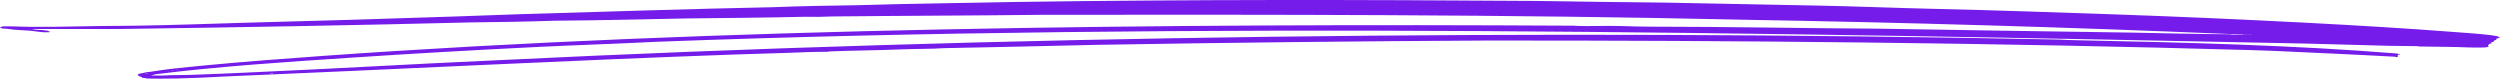 <svg width="445" height="14" viewBox="0 0 445 14" fill="none" xmlns="http://www.w3.org/2000/svg">
<path d="M48.591 13.032H48.163V13.091H48.591V13.032ZM26.218 13.032L25.9 13.12L26.009 13.15L26.328 13.062L26.218 13.032ZM30.717 12.562C30.577 12.562 30.577 12.621 30.717 12.621C30.856 12.621 30.856 12.562 30.717 12.562ZM31.573 12.327C31.433 12.327 31.433 12.386 31.573 12.386C31.712 12.386 31.712 12.327 31.573 12.327ZM400.583 6.159C400.444 6.159 400.444 6.218 400.583 6.218C400.722 6.218 400.722 6.159 400.583 6.159ZM400.155 6.159C400.016 6.159 400.016 6.218 400.155 6.218C400.294 6.218 400.294 6.159 400.155 6.159ZM399.727 6.159C399.588 6.159 399.588 6.218 399.727 6.218C399.866 6.218 399.866 6.159 399.727 6.159ZM443.925 7.451L443.288 7.539C443.288 7.559 443.477 7.574 443.497 7.598C443.656 7.748 443.119 7.783 443.079 7.833C443 7.905 442.82 8.185 442.86 8.244C442.87 8.263 443.02 8.279 443.079 8.303C443.079 8.325 442.392 8.446 442.323 8.45C441.965 8.472 439.934 8.469 439.546 8.45C436.959 8.323 433.515 8.334 430.549 8.274C430.47 8.272 430.41 8.217 430.34 8.215C428.429 8.176 427.076 8.199 425.205 8.156C420.219 8.044 415.143 7.85 409.998 7.745C316.347 5.842 211.689 3.86 116.545 7.451C109.837 7.799 102.96 8.004 96.213 8.332C84.807 8.889 73.502 9.534 62.395 10.271C50.791 11.04 39.136 11.796 27.721 13.209L26.865 13.444H29.005C30.279 13.353 32.299 13.379 33.931 13.326C41.037 13.093 49.019 12.668 56.404 12.327C63.201 12.014 70.138 11.59 76.945 11.27C81.125 11.074 85.235 10.884 89.365 10.682C177.901 6.365 273.114 5.181 366.546 7.04C367.382 7.096 368.706 7.14 369.552 7.158C389.138 7.557 408.296 8.056 426.489 9.508C426.917 9.566 427.812 9.745 426.807 9.742V10.154C426.459 10.186 426.359 10.099 426.27 10.095C422.737 9.925 419.393 9.715 415.79 9.566C410.874 9.363 405.788 9.064 400.802 8.92C355.499 7.613 307.778 7.184 264.456 7.216C241.795 7.33 218.178 7.592 195.317 7.98C186.181 8.19 177.164 8.403 168.128 8.568C165.57 8.741 162.803 8.675 159.997 8.803C156.593 8.958 151.746 8.983 147.586 9.155C147.507 9.158 147.447 9.211 147.367 9.214C146.113 9.254 144.959 9.217 143.725 9.273C139.833 9.451 135.574 9.535 131.314 9.684C101.537 10.721 70.725 12.335 39.923 13.62C37.166 13.78 34.051 13.918 31.364 13.972C30.339 13.993 27.064 14.023 26.218 13.972C26.019 13.961 25.581 13.821 25.253 13.855C25.442 13.693 24.994 13.673 24.825 13.591C24.706 13.531 24.676 13.409 24.407 13.355C24.726 13.307 24.556 13.237 24.616 13.179C24.706 13.088 25.79 12.975 26.009 12.856C26.159 12.846 26.547 12.814 26.646 12.797C29.732 12.28 32.777 11.999 36.061 11.681C43.267 10.987 50.661 10.433 57.906 9.919C127.622 4.967 207.539 4.158 280.081 4.573C282.37 4.737 285.774 4.542 288.421 4.631C289.973 4.684 292.452 4.749 294.203 4.749C307.47 4.749 321.243 5.04 334.231 5.101C349.408 5.373 364.476 5.574 379.604 5.806C385.804 5.937 390.889 6.059 396.94 6.1C397.309 6.196 398.095 6.162 398.662 6.159C398.921 6.157 399.458 6.203 399.409 6.1L396.513 6.041C368.437 4.853 339.337 4.004 310.475 3.515C268.297 2.563 226.926 2.599 185.903 2.634C172.079 2.79 161.4 2.793 148.223 2.928C146.79 3.004 144.69 3.022 143.307 2.986C135.902 3.15 129.573 3.207 122.546 3.28C115.032 3.425 106.862 3.627 98.571 3.691C93.934 3.849 88.948 3.942 84.011 3.985C63.689 4.492 42.232 4.875 21.302 5.16H5.567L6.314 5.278C6.841 5.313 7.538 5.346 8.026 5.395C8.115 5.404 8.155 5.444 8.245 5.454C8.354 5.467 8.523 5.444 8.563 5.454C8.593 5.461 8.543 5.597 8.882 5.63C9.091 5.66 8.732 5.743 8.663 5.748C8.513 5.759 7.986 5.756 7.817 5.748C7.777 5.746 7.369 5.705 7.17 5.689C6.692 5.648 5.607 5.476 5.239 5.454C4.303 5.398 3.338 5.355 2.462 5.278C1.945 5.232 1.497 5.167 0.969 5.101C0.86 5.088 0.681 5.112 0.541 5.101C0.372 5.089 -0.046 4.88 0.004 4.837L0.541 4.69C1.069 4.706 1.736 4.667 2.243 4.69C6.801 4.898 13.061 4.702 17.878 4.631C20.227 4.597 21.959 4.61 24.297 4.573C30.577 4.474 37.335 4.235 43.774 4.044C49.895 3.862 56.443 3.699 62.823 3.515C68.924 3.339 75.054 3.106 81.235 2.928C85.036 2.818 88.977 2.627 92.789 2.517C108.394 2.066 122.706 1.587 137.525 1.283C142.859 1.075 147.636 0.996 152.513 0.93C161.758 0.635 171.591 0.55 181.185 0.343C211.898 -0.098 241.287 -0.064 273.443 0.167C281.454 0.287 288.879 0.399 296.134 0.46C305.151 0.653 314.267 0.821 323.314 0.989C330.26 1.118 337.396 1.42 344.293 1.576C355.211 1.823 366.049 2.2 376.827 2.575C388.043 2.966 399.428 3.469 410.426 4.044C419.194 4.502 428.28 5.034 436.76 5.689C438.78 5.845 442.363 6.062 444.244 6.394C444.642 6.462 444.751 6.575 445 6.658C444.93 6.724 444.383 6.874 444.353 6.893C444.303 6.943 444.413 7.02 444.353 7.07C444.303 7.127 443.627 7.247 443.925 7.451Z" fill="#761CEA"/>
</svg>
